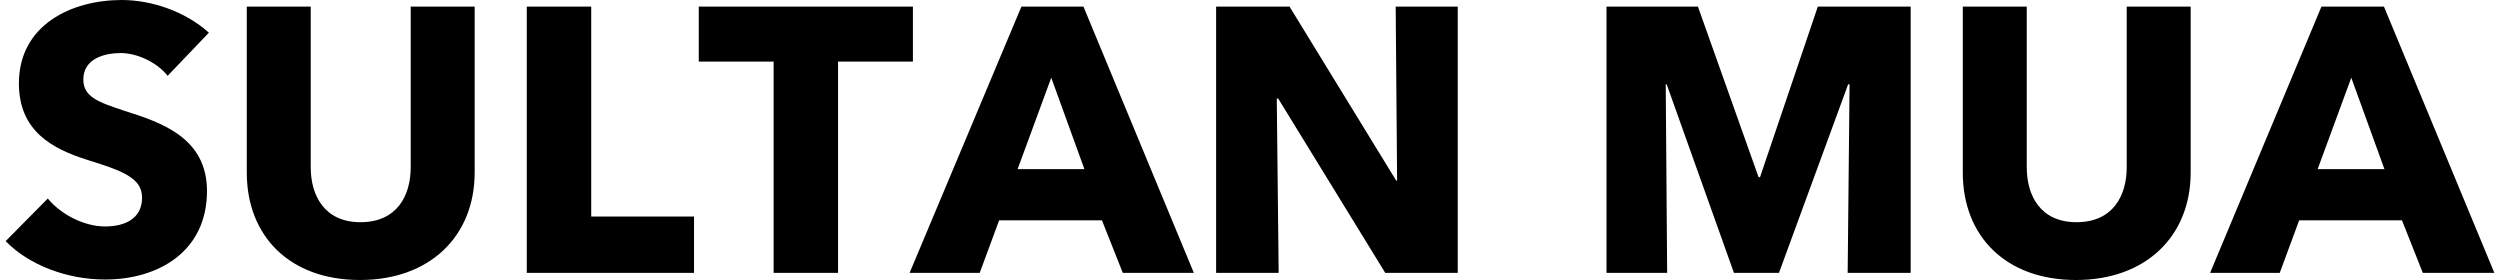 <?xml version="1.0" encoding="UTF-8"?>
<!DOCTYPE svg PUBLIC "-//W3C//DTD SVG 1.1//EN" "http://www.w3.org/Graphics/SVG/1.1/DTD/svg11.dtd">
<!-- Creator: CorelDRAW -->
<svg xmlns="http://www.w3.org/2000/svg" xml:space="preserve" width="250px" height="28px" version="1.1" style="shape-rendering:geometricPrecision; text-rendering:geometricPrecision; image-rendering:optimizeQuality; fill-rule:evenodd; clip-rule:evenodd"
viewBox="0 0 52.53 5.91"
 xmlns:xlink="http://www.w3.org/1999/xlink"
 xmlns:xodm="http://www.corel.com/coreldraw/odm/2003">
 <defs>
  <style type="text/css">
   <![CDATA[
    .fil0 {fill:black;fill-rule:nonzero}
   ]]>
  </style>
 </defs>
 <g id="Layer_x0020_1">
  <path class="fil0" d="M4.29 0.69c-0.5,-0.45 -1.21,-0.69 -1.84,-0.69 -1.05,0 -2.17,0.52 -2.17,1.76 0,1.01 0.71,1.38 1.43,1.61 0.74,0.23 1.17,0.38 1.17,0.8 0,0.45 -0.37,0.61 -0.78,0.61 -0.44,0 -0.93,-0.25 -1.21,-0.59l-0.89 0.9c0.5,0.51 1.3,0.81 2.1,0.81 1.11,0 2.15,-0.58 2.15,-1.87 0,-1.13 -0.98,-1.45 -1.74,-1.69 -0.54,-0.18 -0.87,-0.29 -0.87,-0.66 0,-0.44 0.44,-0.56 0.79,-0.56 0.34,0 0.76,0.19 0.99,0.48l0.87 -0.91zm5.61 -0.55l-1.35 0 0 3.39c0,0.6 -0.29,1.16 -1.06,1.16 -0.76,0 -1.05,-0.56 -1.05,-1.16l0 -3.39 -1.35 0 0 3.5c0,1.35 0.91,2.27 2.39,2.27 1.47,0 2.42,-0.92 2.42,-2.27l0 -3.5zm4.63 5.62l0 -1.19 -2.17 0 0 -4.43 -1.36 0 0 5.62 3.53 0zm4.62 -4.46l0 -1.16 -4.52 0 0 1.16 1.58 0 0 4.46 1.36 0 0 -4.46 1.58 0zm3.62 2.27l-1.41 0 0.71 -1.93 0.7 1.93zm2.31 2.19l-2.33 -5.62 -1.31 0 -2.36 5.62 1.48 0 0.41 -1.11 2.17 0 0.44 1.11 1.5 0zm5.57 0l0 -5.62 -1.31 0 0.03 3.67 -0.02 0 -2.25 -3.67 -1.55 0 0 5.62 1.32 0 -0.04 -3.68 0.03 0 2.26 3.68 1.53 0zm9.56 0l0 -5.62 -1.96 0 -1.22 3.6 -0.03 0 -1.28 -3.6 -1.93 0 0 5.62 1.28 0 -0.03 -3.98 0.02 0 1.42 3.98 0.95 0 1.46 -3.98 0.03 0 -0.04 3.98 1.33 0zm5.91 -5.62l-1.35 0 0 3.39c0,0.6 -0.29,1.16 -1.06,1.16 -0.76,0 -1.05,-0.56 -1.05,-1.16l0 -3.39 -1.35 0 0 3.5c0,1.35 0.91,2.27 2.39,2.27 1.47,0 2.42,-0.92 2.42,-2.27l0 -3.5zm4.09 3.43l-1.41 0 0.71 -1.93 0.7 1.93zm2.32 2.19l-2.33 -5.62 -1.32 0 -2.35 5.62 1.47 0 0.41 -1.11 2.17 0 0.44 1.11 1.51 0z"/>
 </g>
</svg>
